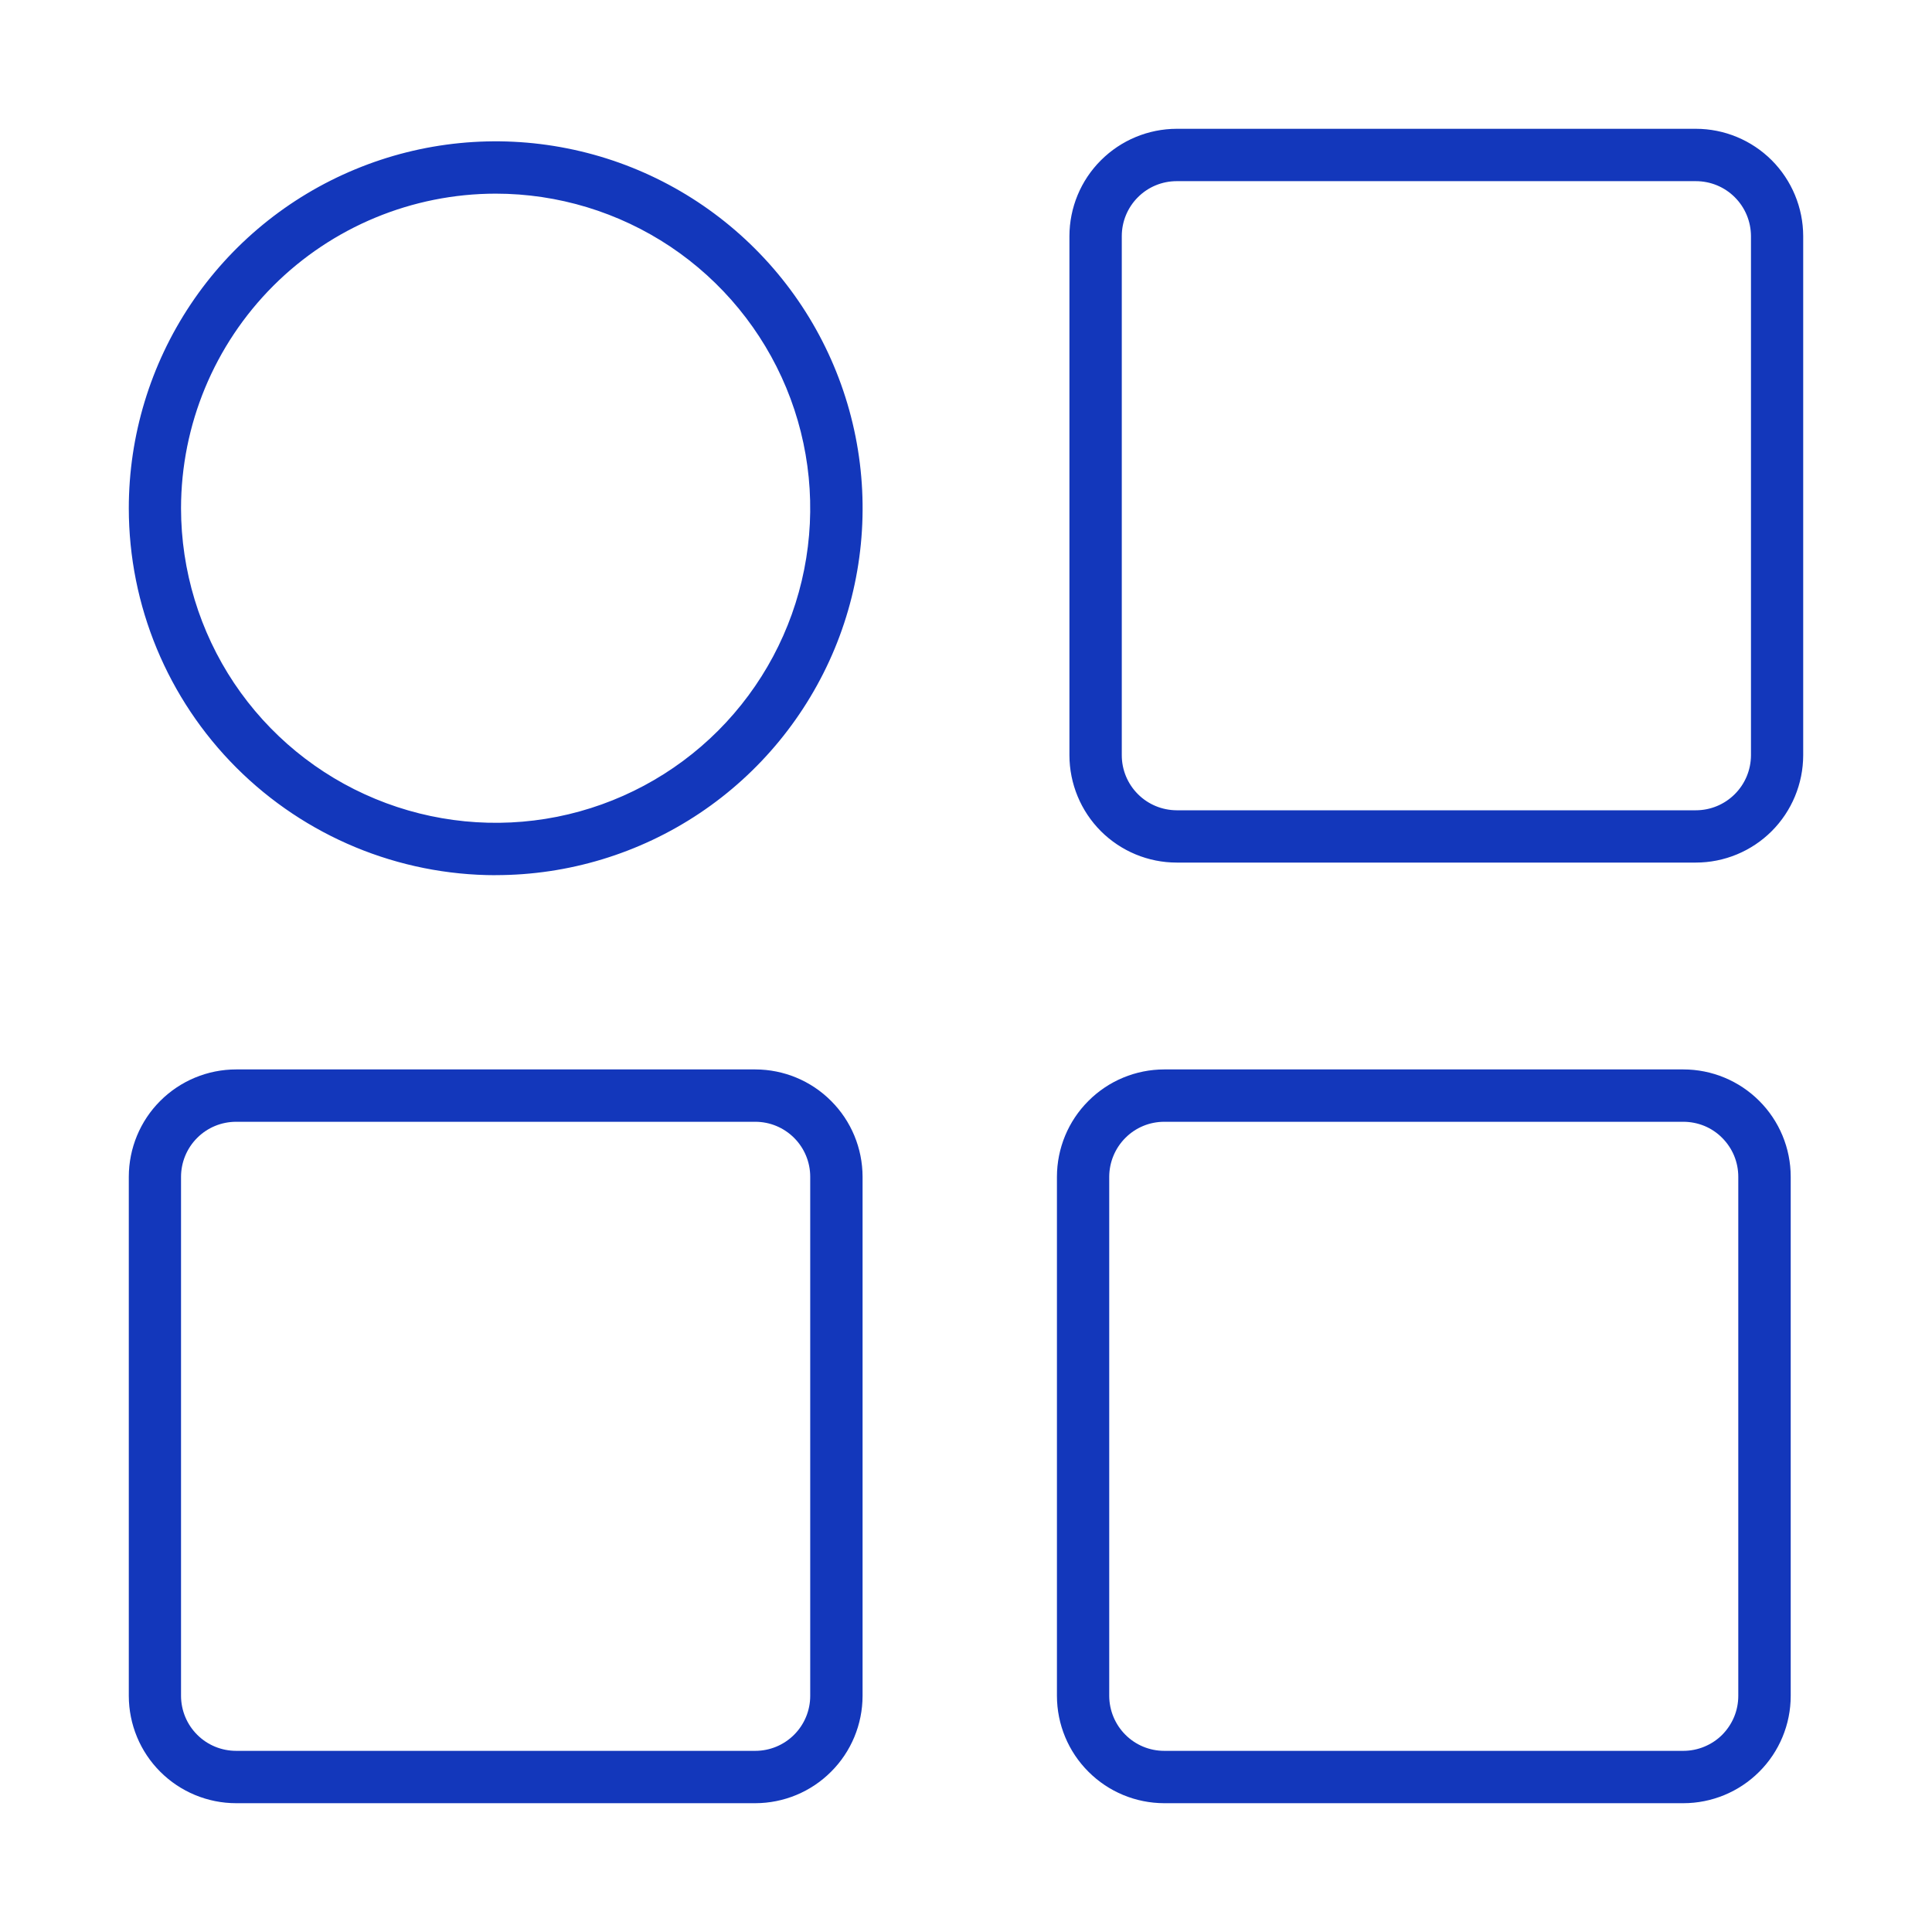 <svg width="30" height="30" viewBox="0 0 30 30" fill="none" xmlns="http://www.w3.org/2000/svg">
<path fill-rule="evenodd" clip-rule="evenodd" d="M2.811 26.334V18.272C2.812 18.045 2.902 17.828 3.063 17.668C3.223 17.508 3.44 17.419 3.667 17.419H11.729C11.955 17.419 12.171 17.509 12.331 17.669C12.491 17.829 12.581 18.046 12.581 18.272V26.334C12.581 26.56 12.491 26.777 12.331 26.937C12.171 27.097 11.955 27.187 11.729 27.187H3.667C3.44 27.187 3.223 27.098 3.063 26.938C2.902 26.778 2.812 26.561 2.811 26.334ZM11.729 28C12.17 27.999 12.593 27.824 12.905 27.511C13.218 27.199 13.393 26.776 13.394 26.334V18.272C13.393 17.83 13.218 17.407 12.905 17.095C12.593 16.782 12.17 16.607 11.729 16.606H3.667C3.225 16.606 2.801 16.782 2.489 17.094C2.176 17.406 2.001 17.83 2 18.272V26.334C2.001 26.776 2.176 27.2 2.489 27.512C2.801 27.824 3.225 28 3.667 28H11.729ZM26.992 26.334C26.992 26.446 26.97 26.557 26.927 26.661C26.884 26.764 26.821 26.858 26.742 26.938C26.663 27.017 26.569 27.079 26.465 27.122C26.362 27.165 26.251 27.187 26.139 27.187H18.077C17.851 27.187 17.634 27.097 17.475 26.937C17.315 26.777 17.225 26.56 17.224 26.334V18.272C17.225 18.046 17.315 17.829 17.475 17.669C17.634 17.509 17.851 17.419 18.077 17.419H26.139C26.251 17.419 26.362 17.441 26.465 17.483C26.569 17.526 26.663 17.589 26.742 17.669C26.821 17.748 26.884 17.842 26.927 17.945C26.97 18.049 26.992 18.16 26.992 18.272V26.334ZM26.139 16.606H18.077C17.636 16.607 17.213 16.782 16.901 17.095C16.588 17.407 16.413 17.83 16.412 18.272V26.334C16.413 26.776 16.588 27.199 16.901 27.511C17.213 27.824 17.636 27.999 18.077 28H26.139C26.581 28 27.005 27.824 27.317 27.512C27.63 27.2 27.806 26.776 27.806 26.334V18.272C27.806 17.83 27.63 17.406 27.317 17.094C27.005 16.782 26.581 16.606 26.139 16.606ZM7.697 3.007C8.663 3.007 9.607 3.294 10.41 3.83C11.213 4.367 11.839 5.13 12.209 6.022C12.579 6.915 12.676 7.897 12.487 8.845C12.299 9.792 11.834 10.662 11.151 11.346C10.468 12.029 9.598 12.494 8.65 12.683C7.703 12.871 6.721 12.775 5.828 12.405C4.935 12.036 4.172 11.41 3.635 10.607C3.099 9.804 2.812 8.859 2.811 7.893C2.812 6.598 3.327 5.356 4.243 4.439C5.159 3.523 6.401 3.008 7.697 3.007ZM7.697 13.589C8.823 13.589 9.925 13.255 10.862 12.629C11.799 12.003 12.529 11.113 12.961 10.072C13.392 9.031 13.505 7.885 13.285 6.78C13.065 5.675 12.522 4.659 11.725 3.863C10.928 3.066 9.913 2.523 8.808 2.304C7.703 2.084 6.557 2.197 5.516 2.629C4.475 3.06 3.585 3.79 2.959 4.728C2.334 5.665 2 6.766 2 7.893C2.001 9.404 2.602 10.852 3.67 11.92C4.738 12.988 6.187 13.589 7.697 13.59L7.697 13.589ZM27.189 11.728C27.188 11.955 27.098 12.172 26.937 12.332C26.777 12.492 26.56 12.582 26.333 12.582H18.271C18.045 12.581 17.828 12.491 17.669 12.331C17.509 12.171 17.419 11.954 17.419 11.728V3.666C17.419 3.44 17.509 3.223 17.669 3.063C17.828 2.903 18.045 2.813 18.271 2.813H26.333C26.56 2.813 26.777 2.902 26.937 3.062C27.098 3.222 27.188 3.439 27.189 3.666V11.728ZM26.333 2H18.271C17.83 2.001 17.407 2.177 17.095 2.489C16.782 2.801 16.607 3.224 16.606 3.666V11.728C16.607 12.17 16.782 12.593 17.094 12.906C17.407 13.218 17.83 13.394 18.271 13.394H26.333C26.775 13.394 27.199 13.218 27.511 12.906C27.823 12.594 27.999 12.17 28 11.728V3.666C27.999 3.224 27.823 2.801 27.511 2.488C27.198 2.176 26.775 2 26.333 2Z" fill="#1337BB"/>
</svg>
